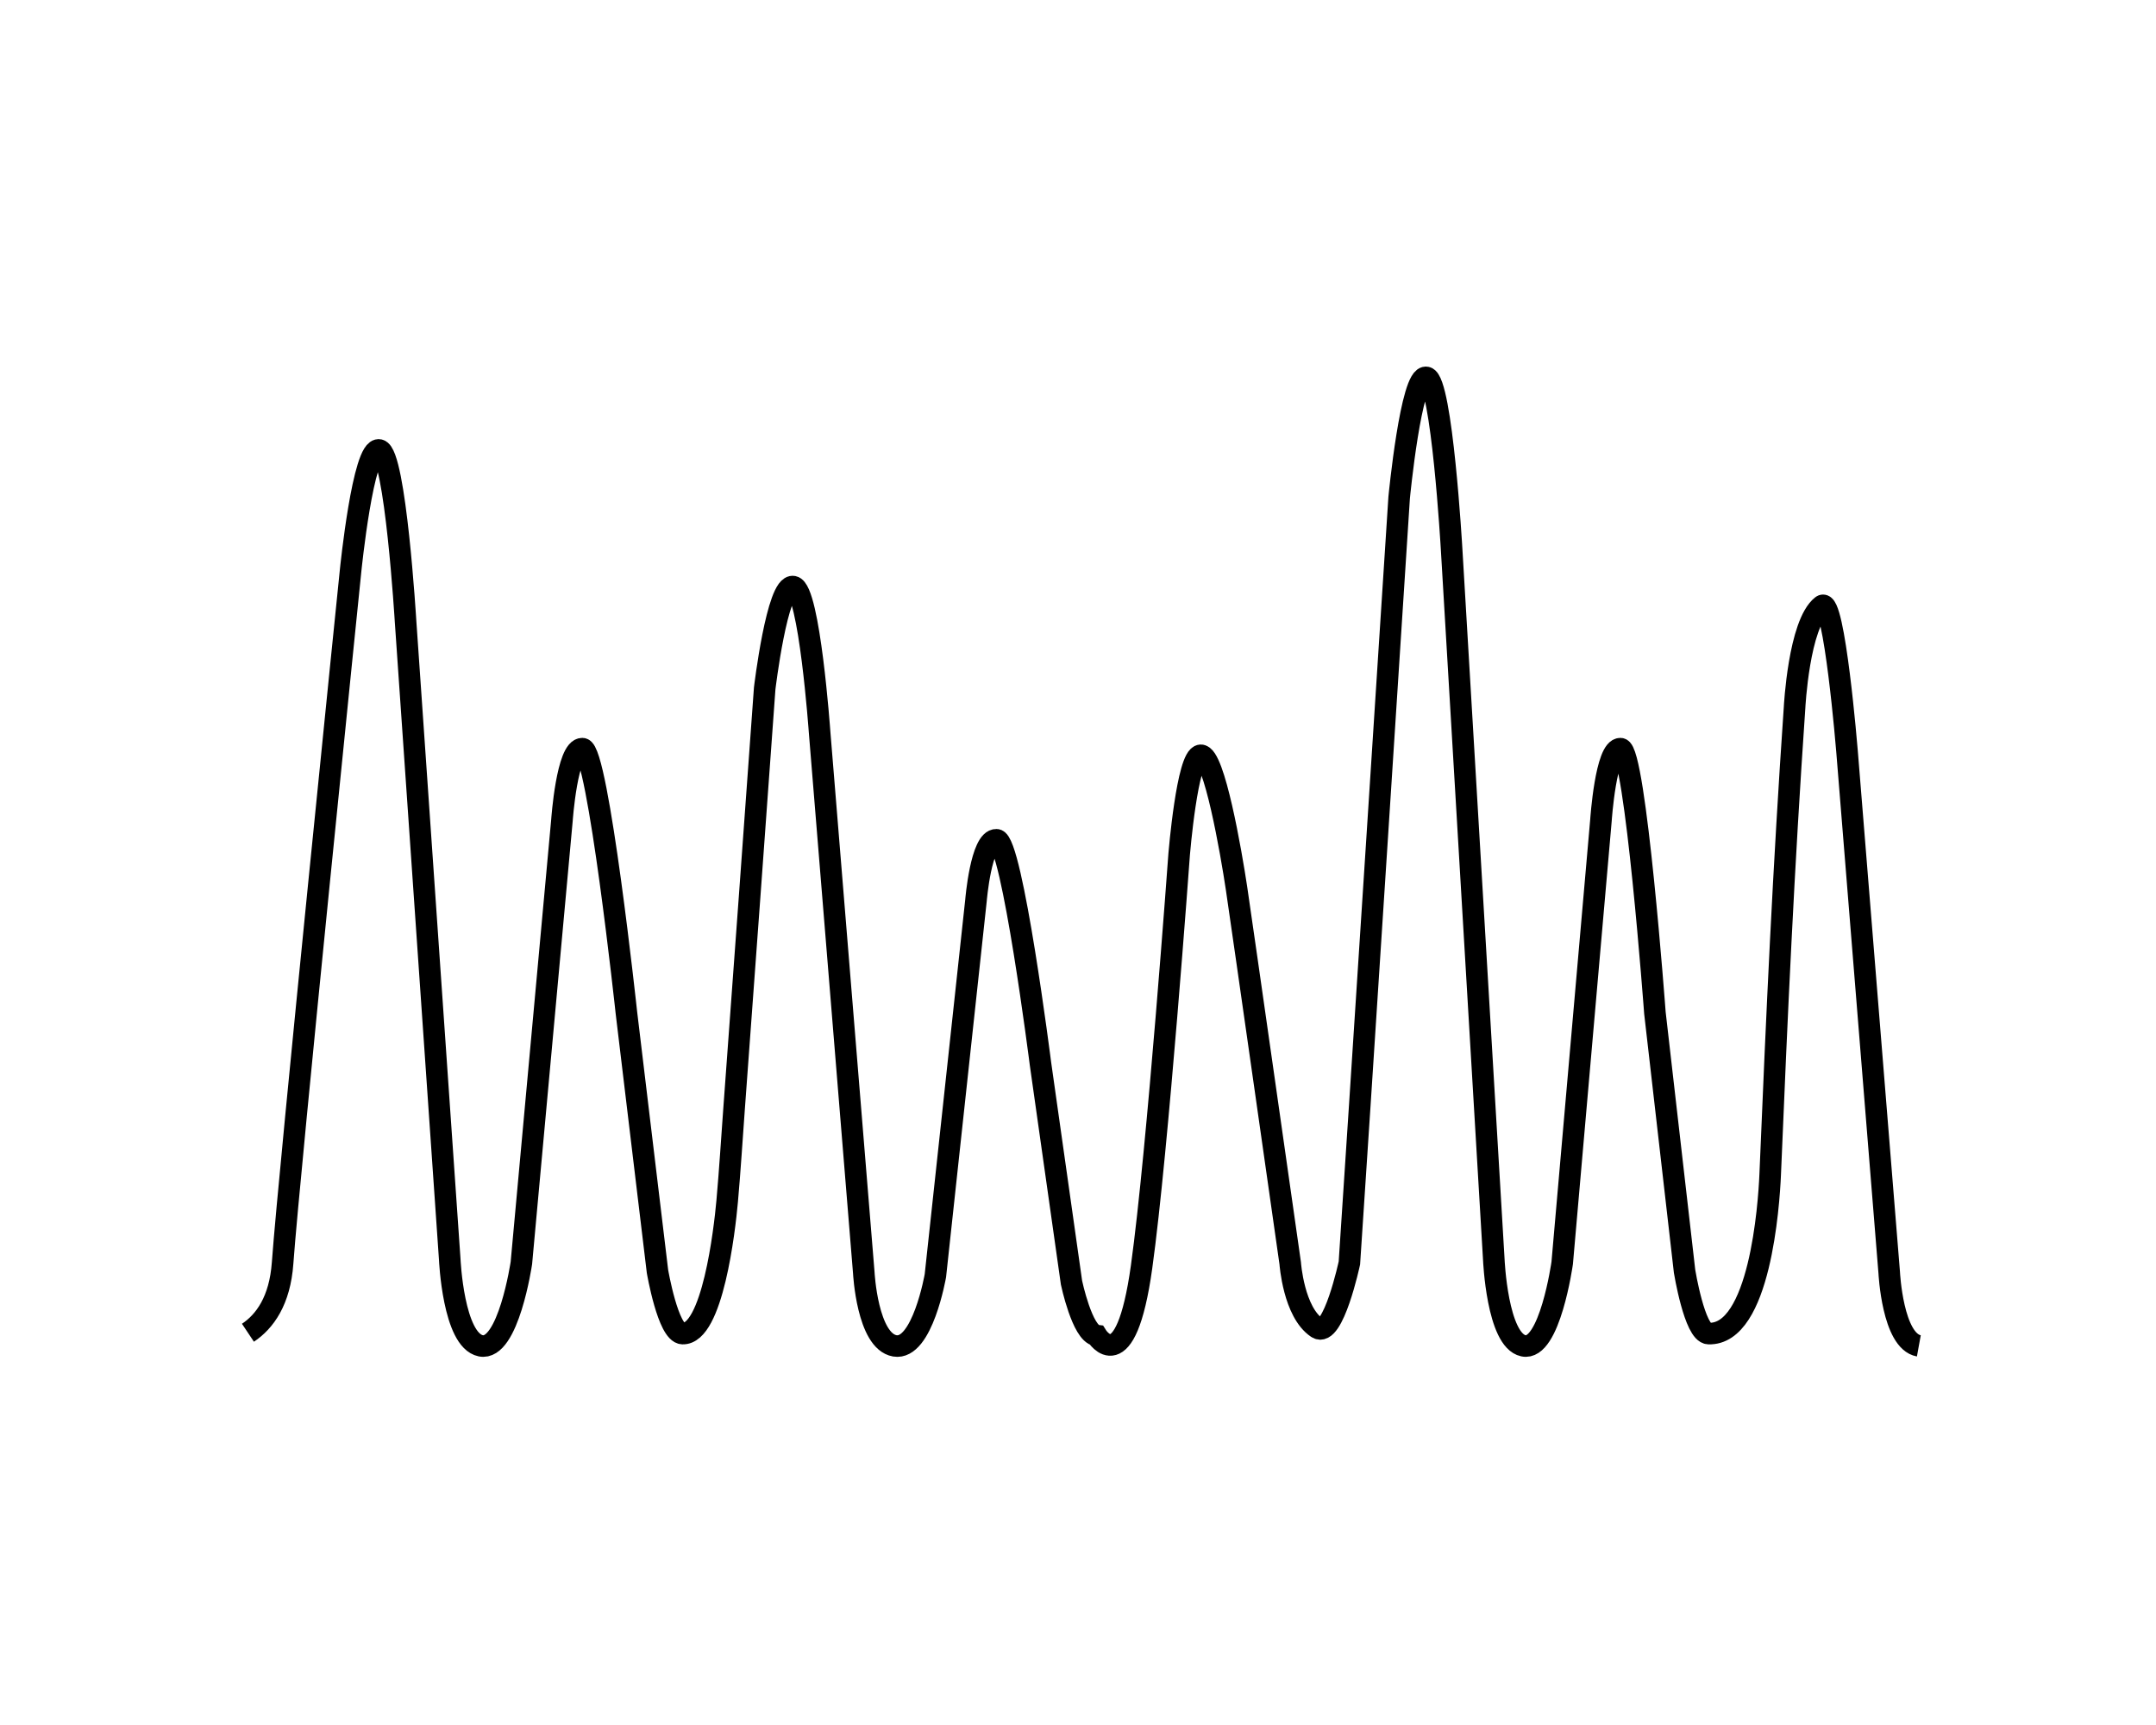 <?xml version="1.0" encoding="UTF-8"?>
<svg width="200px" height="160px" viewBox="0 0 200 160" version="1.1" xmlns="http://www.w3.org/2000/svg" xmlns:xlink="http://www.w3.org/1999/xlink">
    <title>GWZ-Icon-SangerSeq</title>
    <g id="SangerSeq" stroke="none" stroke-width="1" fill="none" fill-rule="evenodd">
        <path d="M23,123.617 C24.559,122.577 25.964,120.658 26.216,117.145 C26.825,108.652 32.528,52.88 32.528,52.88 C32.528,52.88 33.689,41.406 35.187,41.738 C36.681,42.072 37.623,57.652 37.623,57.652 L41.72,116.81 C41.72,116.81 42.043,124.308 44.6,124.828 C47.155,125.348 48.366,117.145 48.366,117.145 L52.129,76.079 C52.129,76.079 52.595,69.385 54.033,69.441 C55.474,69.497 58.11,93.946 58.11,93.946 L60.99,117.92 C60.99,117.92 61.969,123.645 63.315,123.693 C66.08,123.788 67.215,114.138 67.456,111.415 C67.712,108.548 67.888,105.671 68.099,102.801 C69.058,89.821 70,76.838 70.936,63.854 C70.936,63.854 72.097,54.131 73.592,54.412 C75.089,54.696 76.029,67.901 76.029,67.901 L80.128,118.039 C80.128,118.039 80.451,124.392 83.008,124.834 C85.563,125.272 86.771,118.32 86.771,118.32 L90.537,83.515 C90.537,83.515 91.002,77.844 92.441,77.891 C93.882,77.939 96.518,98.659 96.518,98.659 L99.398,118.977 C99.398,118.977 100.393,123.681 101.723,123.87 C101.723,123.87 104.403,128.242 105.898,117.505 C107.395,106.767 109.386,79.212 109.386,79.212 C109.386,79.212 110.135,70.141 111.38,70.056 C112.628,69.972 114.204,79.046 114.703,82.377 C115.202,85.707 119.686,117.173 119.686,117.173 C119.686,117.173 120,121.709 122.179,123.164 C123.673,124.165 125.176,117.145 125.176,117.145 C125.759,108.652 129.792,46.15 129.792,46.15 C129.792,46.15 130.902,34.675 132.329,35.007 C133.76,35.341 134.657,50.921 134.657,50.921 L138.571,116.81 C138.571,116.81 138.88,124.308 141.322,124.828 C143.762,125.348 144.917,117.145 144.917,117.145 L148.512,76.079 C148.512,76.079 148.958,69.385 150.332,69.441 C151.706,69.497 153.517,93.946 153.517,93.946 L156.268,117.92 C156.268,117.92 157.202,123.645 158.489,123.693 C163.248,123.864 164.092,111.746 164.209,108.97 C164.829,94.076 165.449,80.488 166.472,65.627 C166.472,65.627 166.865,57.86 169.01,56.185 C170.16,55.289 171.337,69.671 171.337,69.671 L175.252,118.039 C175.252,118.039 175.56,124.392 178,124.834" id="Sanger" stroke="#000000" stroke-width="2"></path>
    </g>
</svg>